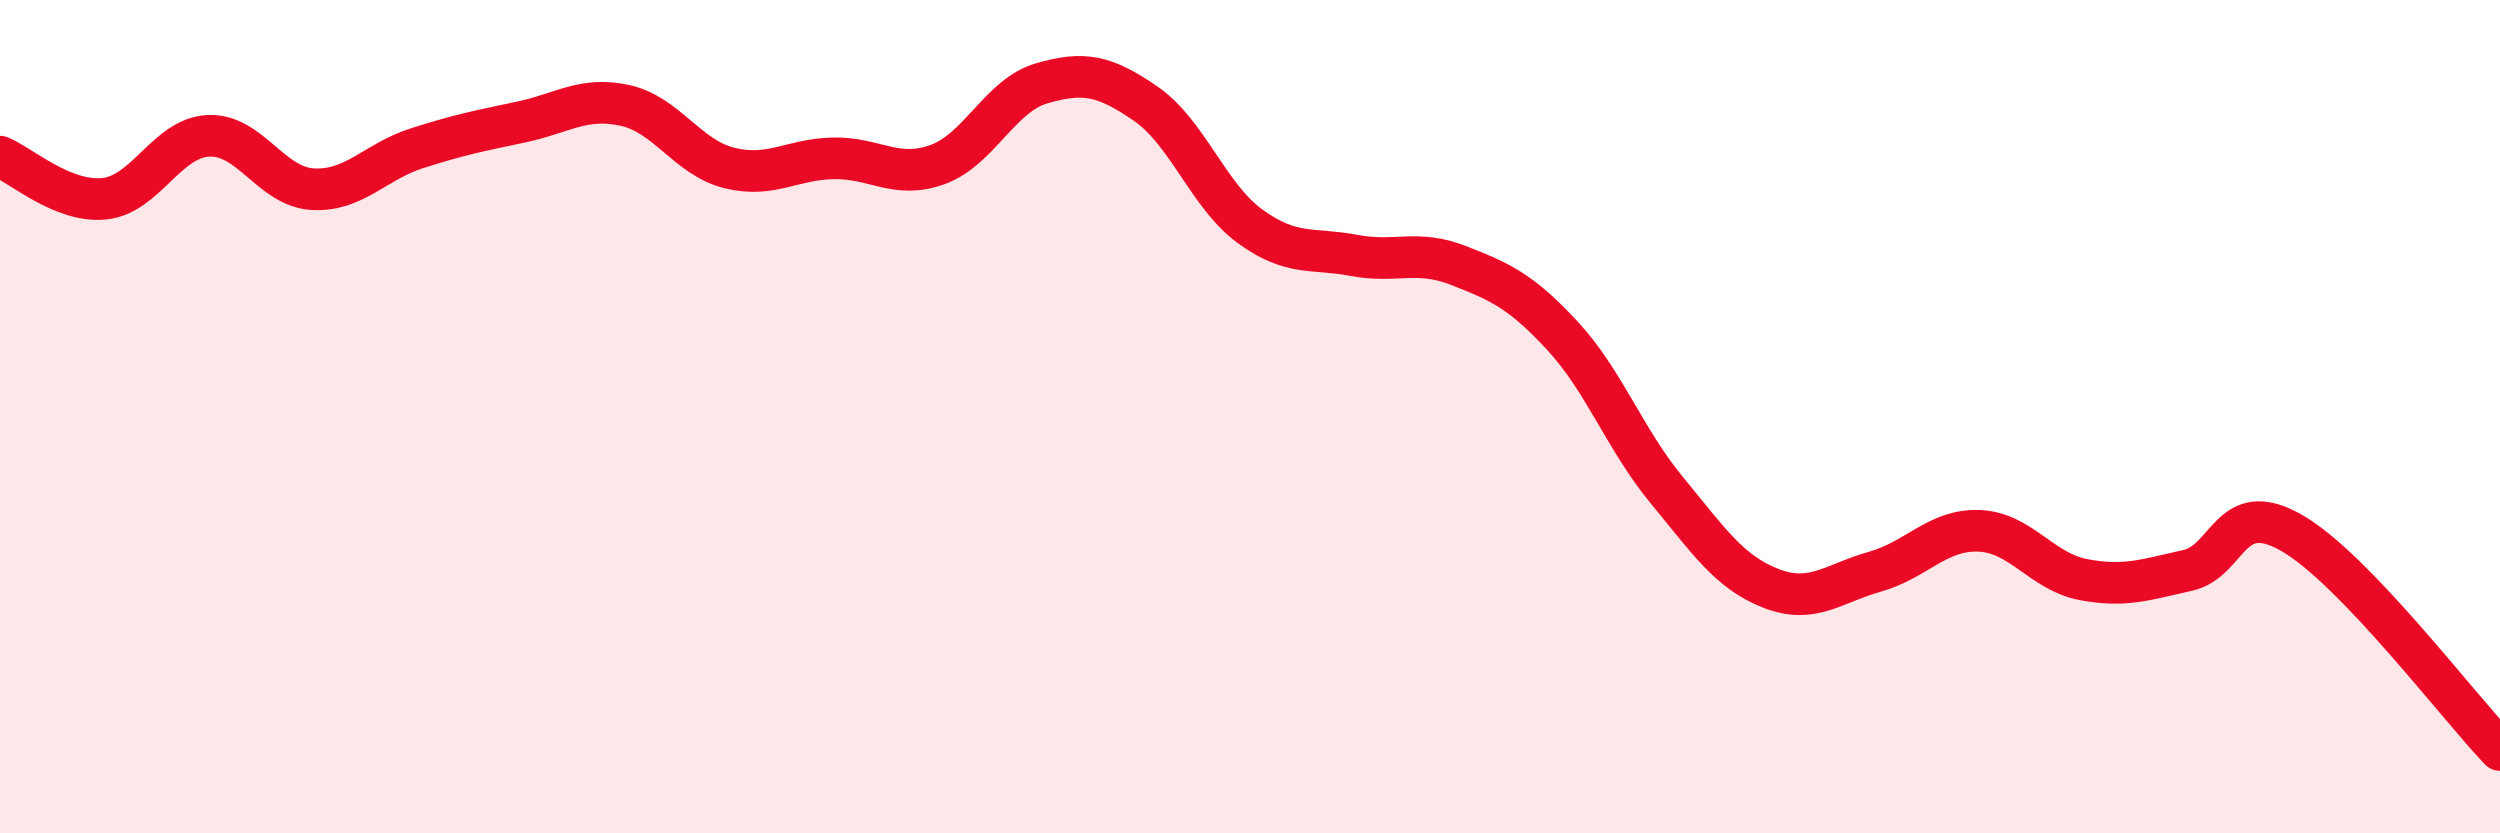 
    <svg width="60" height="20" viewBox="0 0 60 20" xmlns="http://www.w3.org/2000/svg">
      <path
        d="M 0,3.76 C 0.5,3.96 1.5,4.87 2.5,4.77 C 3.5,4.67 4,3.31 5,3.26 C 6,3.21 6.5,4.48 7.5,4.54 C 8.5,4.6 9,3.88 10,3.56 C 11,3.24 11.5,3.14 12.5,2.93 C 13.5,2.72 14,2.31 15,2.53 C 16,2.75 16.5,3.78 17.5,4.03 C 18.5,4.28 19,3.82 20,3.8 C 21,3.78 21.5,4.31 22.5,3.95 C 23.5,3.59 24,2.29 25,2 C 26,1.71 26.5,1.8 27.5,2.49 C 28.5,3.18 29,4.7 30,5.43 C 31,6.16 31.5,5.94 32.5,6.13 C 33.5,6.32 34,5.98 35,6.37 C 36,6.76 36.5,6.98 37.5,8.06 C 38.5,9.14 39,10.55 40,11.76 C 41,12.97 41.5,13.73 42.5,14.12 C 43.5,14.51 44,14 45,13.72 C 46,13.44 46.5,12.7 47.5,12.74 C 48.5,12.78 49,13.72 50,13.91 C 51,14.1 51.5,13.91 52.5,13.69 C 53.5,13.47 53.5,11.93 55,12.79 C 56.5,13.65 59,16.96 60,18L60 20L0 20Z"
        fill="#EB0A25"
        opacity="0.1"
        stroke-linecap="round"
        stroke-linejoin="round"
      />
      <path
        d="M 0,3.76 C 0.5,3.96 1.5,4.87 2.5,4.77 C 3.5,4.67 4,3.31 5,3.26 C 6,3.21 6.5,4.48 7.5,4.54 C 8.5,4.6 9,3.88 10,3.56 C 11,3.24 11.5,3.14 12.5,2.93 C 13.5,2.72 14,2.31 15,2.53 C 16,2.75 16.5,3.78 17.5,4.03 C 18.5,4.28 19,3.82 20,3.8 C 21,3.78 21.5,4.31 22.5,3.95 C 23.5,3.59 24,2.29 25,2 C 26,1.71 26.5,1.8 27.5,2.49 C 28.5,3.18 29,4.7 30,5.43 C 31,6.16 31.5,5.94 32.5,6.13 C 33.5,6.32 34,5.98 35,6.37 C 36,6.76 36.5,6.98 37.5,8.06 C 38.5,9.14 39,10.55 40,11.76 C 41,12.97 41.5,13.73 42.5,14.12 C 43.5,14.51 44,14 45,13.72 C 46,13.44 46.5,12.7 47.5,12.74 C 48.5,12.78 49,13.72 50,13.91 C 51,14.1 51.5,13.91 52.5,13.69 C 53.5,13.47 53.5,11.93 55,12.79 C 56.5,13.65 59,16.96 60,18"
        stroke="#EB0A25"
        stroke-width="1"
        fill="none"
        stroke-linecap="round"
        stroke-linejoin="round"
      />
    </svg>
  